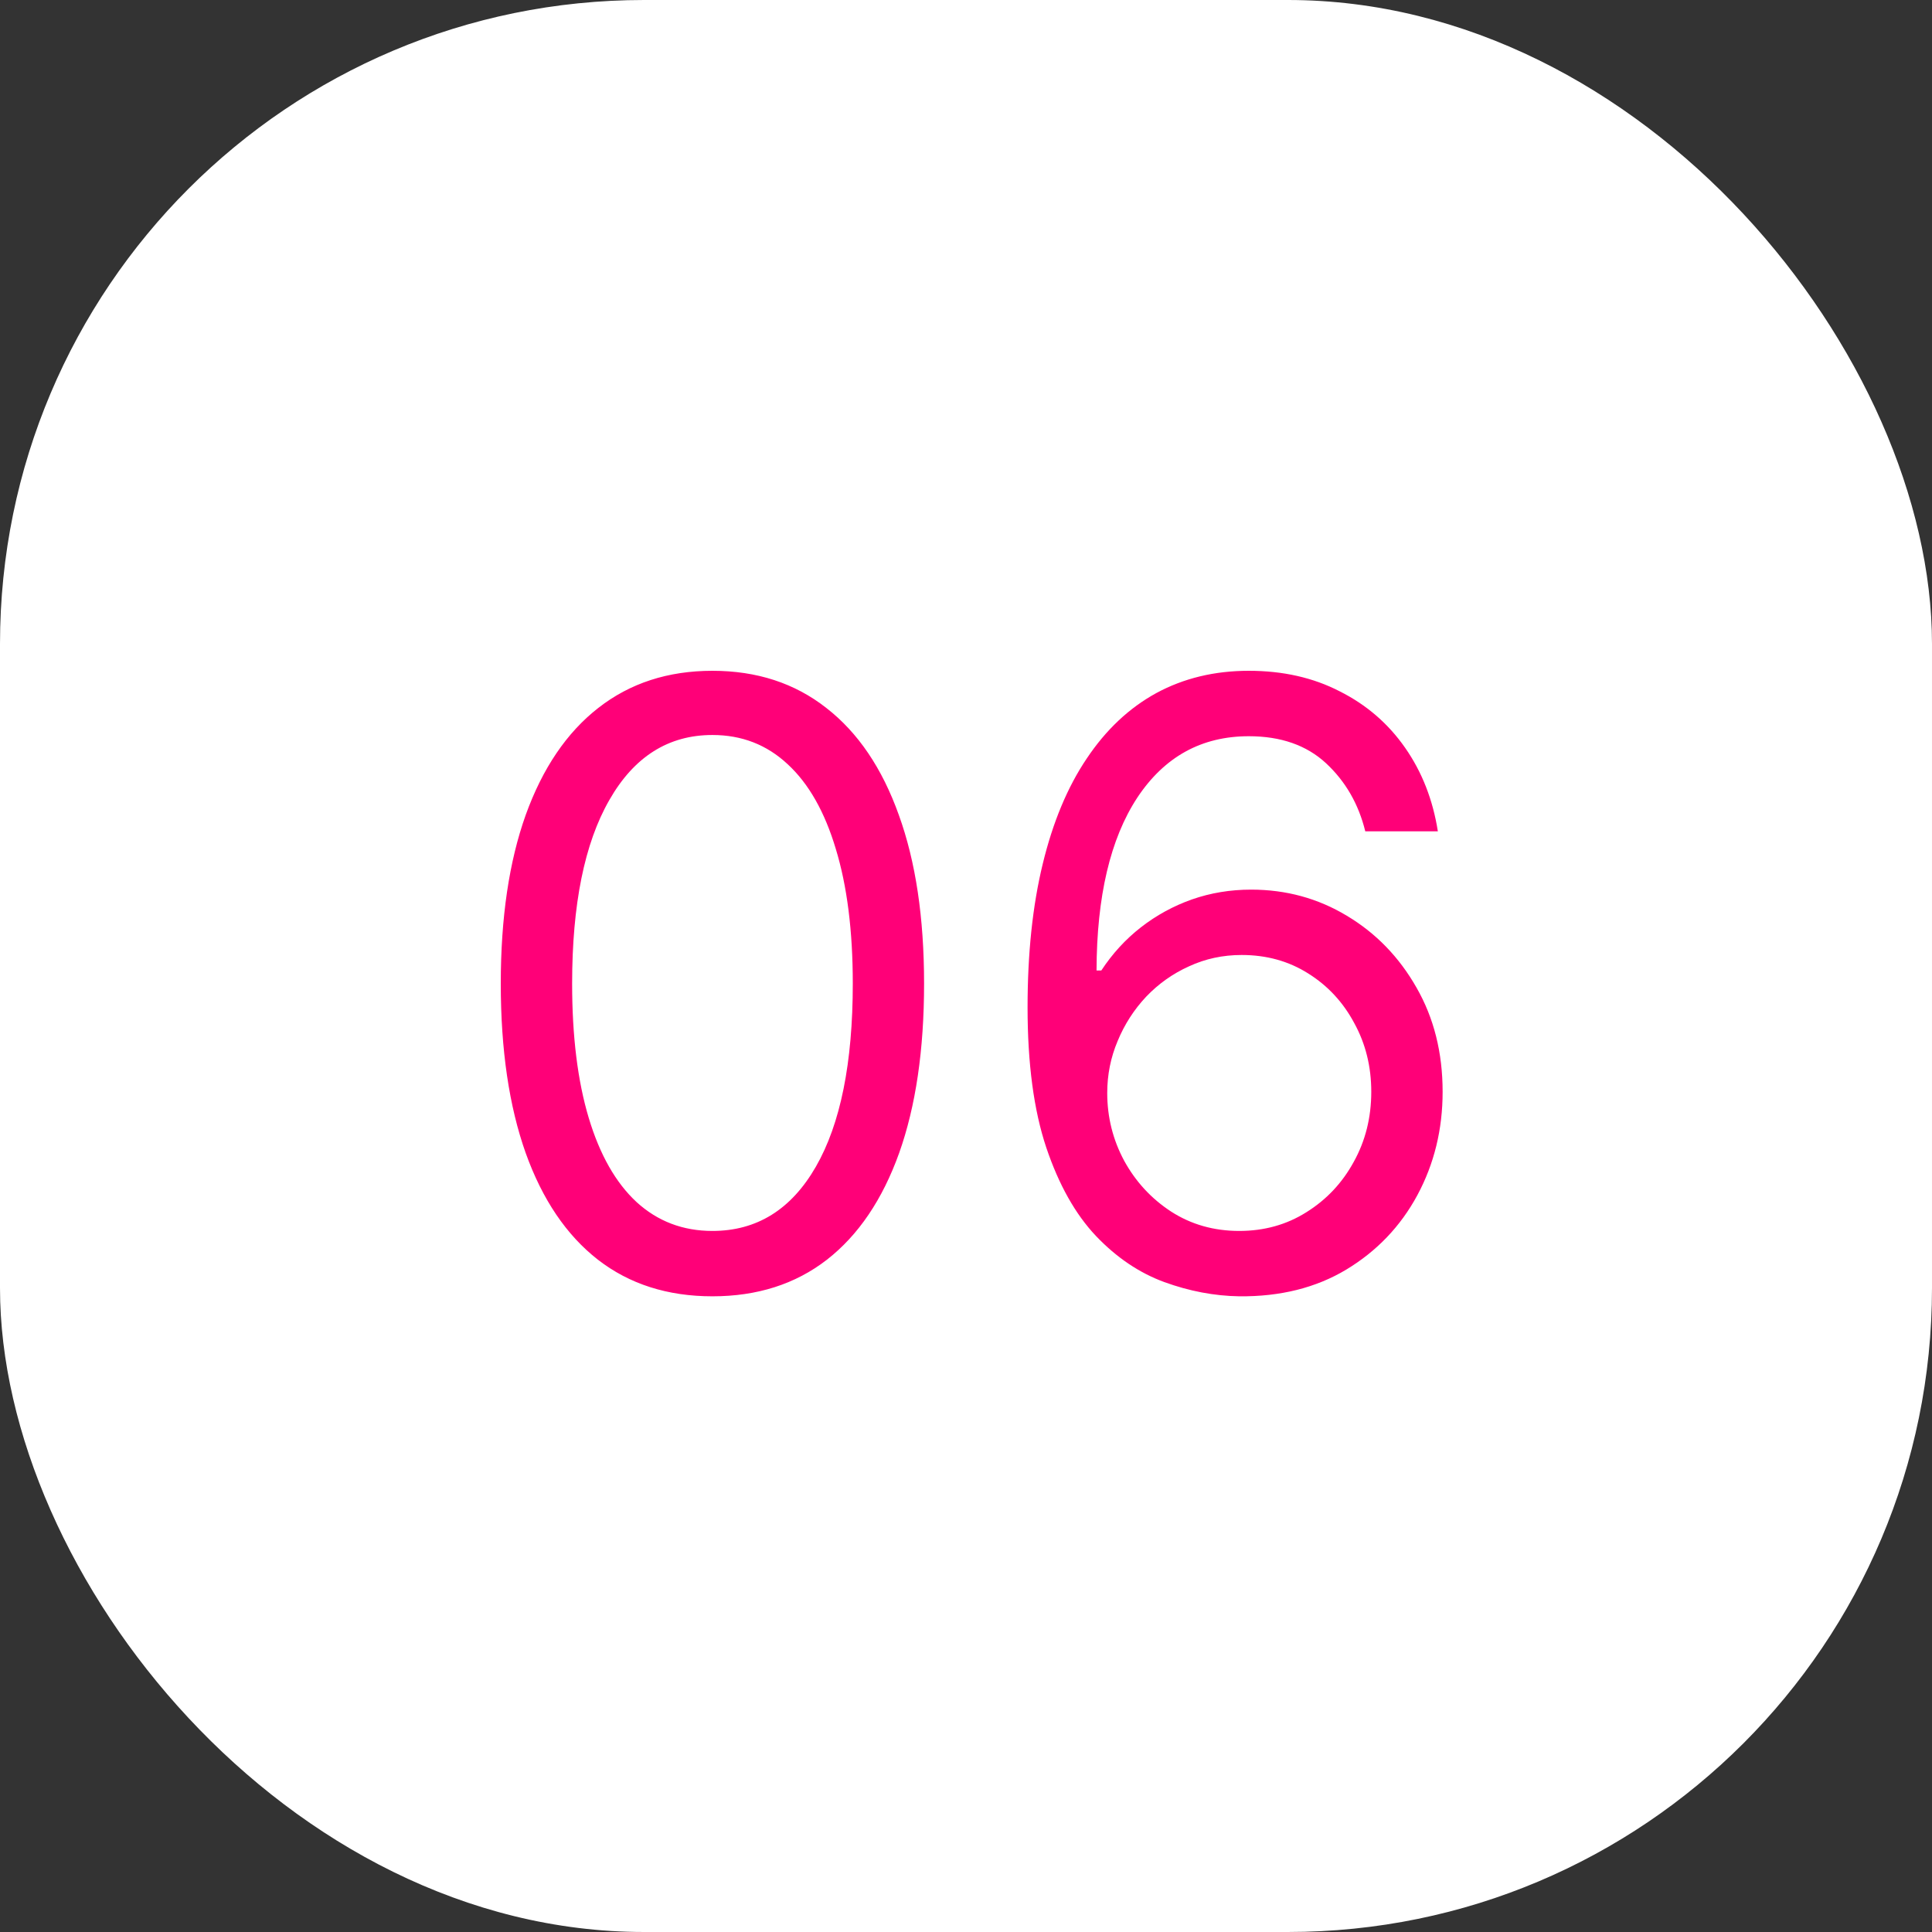<?xml version="1.0" encoding="UTF-8"?> <svg xmlns="http://www.w3.org/2000/svg" width="30" height="30" viewBox="0 0 30 30" fill="none"><rect x="0" y="0" width="30" height="30" fill="#333333" stroke="none"/><rect width="30" height="30" rx="10" fill="white"></rect><path d="M11.062 20.129C10.367 20.129 9.774 19.94 9.285 19.561C8.796 19.18 8.422 18.627 8.163 17.904C7.905 17.178 7.776 16.301 7.776 15.273C7.776 14.251 7.905 13.378 8.163 12.655C8.425 11.929 8.8 11.375 9.29 10.993C9.782 10.608 10.373 10.416 11.062 10.416C11.752 10.416 12.341 10.608 12.831 10.993C13.323 11.375 13.698 11.929 13.957 12.655C14.219 13.378 14.349 14.251 14.349 15.273C14.349 16.301 14.22 17.178 13.962 17.904C13.703 18.627 13.329 19.18 12.84 19.561C12.351 19.94 11.758 20.129 11.062 20.129ZM11.062 19.114C11.752 19.114 12.287 18.781 12.669 18.116C13.051 17.452 13.242 16.504 13.242 15.273C13.242 14.454 13.154 13.757 12.978 13.181C12.806 12.606 12.557 12.167 12.23 11.866C11.907 11.564 11.518 11.413 11.062 11.413C10.379 11.413 9.845 11.75 9.461 12.424C9.076 13.095 8.884 14.045 8.884 15.273C8.884 16.091 8.97 16.787 9.142 17.359C9.314 17.932 9.562 18.367 9.885 18.666C10.211 18.964 10.604 19.114 11.062 19.114ZM19.243 20.129C18.855 20.123 18.467 20.049 18.079 19.908C17.692 19.766 17.338 19.528 17.018 19.192C16.698 18.854 16.441 18.396 16.247 17.821C16.053 17.242 15.956 16.516 15.956 15.642C15.956 14.805 16.034 14.063 16.191 13.417C16.348 12.768 16.576 12.221 16.875 11.778C17.173 11.332 17.533 10.993 17.955 10.762C18.38 10.532 18.858 10.416 19.391 10.416C19.92 10.416 20.391 10.522 20.803 10.735C21.219 10.944 21.557 11.236 21.819 11.612C22.081 11.987 22.25 12.42 22.327 12.909H21.2C21.096 12.484 20.892 12.132 20.591 11.852C20.289 11.572 19.889 11.432 19.391 11.432C18.658 11.432 18.081 11.75 17.659 12.387C17.241 13.024 17.03 13.919 17.027 15.07H17.101C17.273 14.808 17.478 14.585 17.715 14.4C17.955 14.213 18.22 14.068 18.509 13.966C18.798 13.865 19.104 13.814 19.428 13.814C19.969 13.814 20.465 13.949 20.914 14.22C21.363 14.488 21.724 14.859 21.994 15.333C22.265 15.804 22.401 16.344 22.401 16.953C22.401 17.538 22.27 18.073 22.008 18.56C21.747 19.043 21.379 19.428 20.905 19.714C20.434 19.997 19.88 20.135 19.243 20.129ZM19.243 19.114C19.631 19.114 19.979 19.017 20.286 18.823C20.597 18.629 20.842 18.369 21.02 18.043C21.202 17.716 21.293 17.353 21.293 16.953C21.293 16.562 21.205 16.207 21.029 15.887C20.857 15.564 20.619 15.307 20.314 15.116C20.012 14.925 19.668 14.829 19.28 14.829C18.988 14.829 18.715 14.888 18.463 15.005C18.21 15.119 17.989 15.276 17.798 15.476C17.61 15.676 17.462 15.905 17.355 16.164C17.247 16.419 17.193 16.688 17.193 16.972C17.193 17.347 17.281 17.698 17.456 18.024C17.635 18.35 17.878 18.613 18.186 18.814C18.497 19.014 18.849 19.114 19.243 19.114Z" fill="#FF0078"></path></svg> 